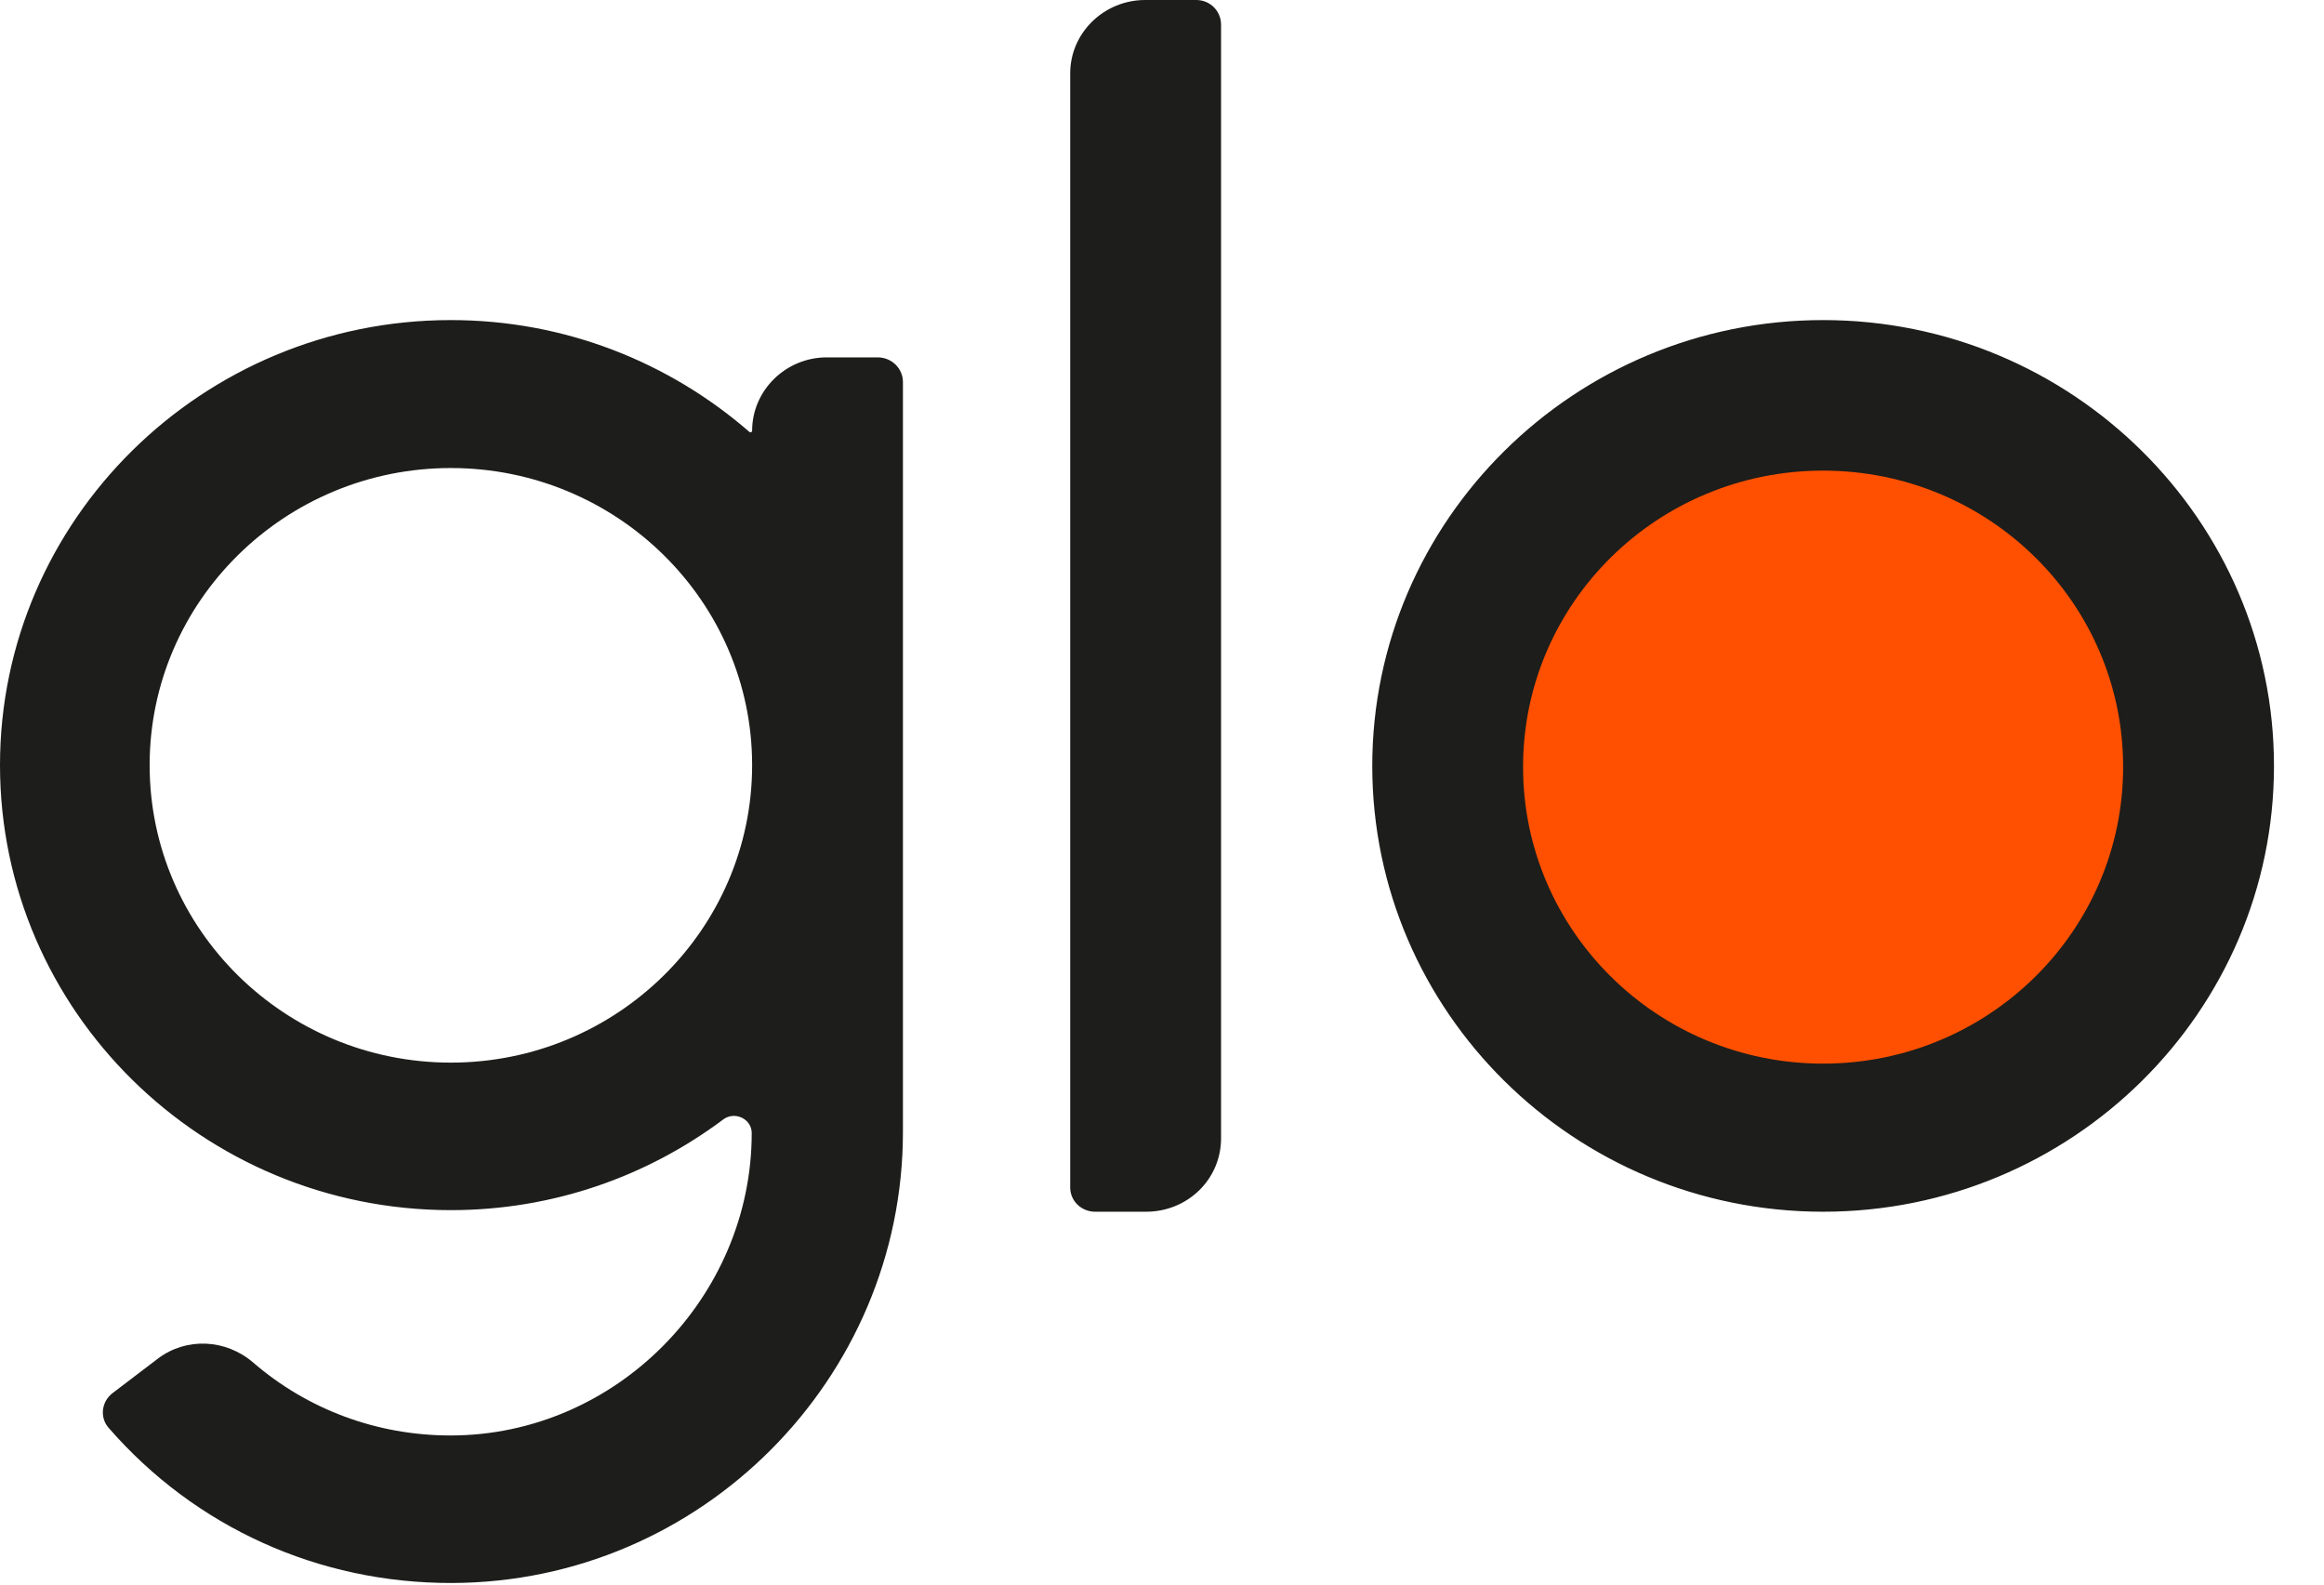 <svg width="44" height="30" viewBox="0 0 44 30" fill="none" xmlns="http://www.w3.org/2000/svg">
<path fill-rule="evenodd" clip-rule="evenodd" d="M17.095 7.232V21.432C17.095 26.095 13.283 29.955 8.559 29.97C6.03 29.977 3.691 28.911 2.058 27.034C1.883 26.838 1.921 26.531 2.134 26.373L2.992 25.72C3.531 25.314 4.276 25.352 4.792 25.795C5.817 26.681 7.131 27.177 8.529 27.177C11.665 27.177 14.232 24.556 14.232 21.454C14.235 21.183 13.91 21.031 13.693 21.194C12.255 22.271 10.47 22.911 8.536 22.911C3.828 22.911 0 19.134 0 14.486C0 9.845 3.828 6.06 8.536 6.06C10.699 6.06 12.676 6.861 14.189 8.178C14.209 8.195 14.24 8.181 14.24 8.155C14.24 7.389 14.878 6.766 15.652 6.766H16.617C16.883 6.766 17.095 6.976 17.095 7.232ZM14.24 14.486C14.24 11.384 11.68 8.861 8.536 8.861C5.392 8.861 2.833 11.384 2.833 14.486C2.833 17.595 5.392 20.118 8.536 20.118C11.68 20.118 14.24 17.595 14.24 14.486ZM20.262 22.483V1.389C20.262 0.623 20.9 0 21.682 0H22.647C22.913 0 23.118 0.21 23.118 0.466V21.552C23.118 22.325 22.487 22.941 21.697 22.941H20.733C20.475 22.941 20.262 22.738 20.262 22.483ZM34.517 22.941C29.808 22.941 25.981 19.156 25.981 14.501C25.981 9.852 29.808 6.06 34.517 6.06C39.225 6.06 43.053 9.852 43.053 14.501C43.053 19.156 39.225 22.941 34.517 22.941Z" fill="#1D1D1B"/>
<path d="M40.197 14.52C40.197 17.621 37.653 20.137 34.517 20.137C31.38 20.137 28.836 17.621 28.836 14.52C28.836 11.418 31.38 8.91 34.517 8.91C37.653 8.91 40.197 11.418 40.197 14.52Z" fill="#FE5000"/>
</svg>
